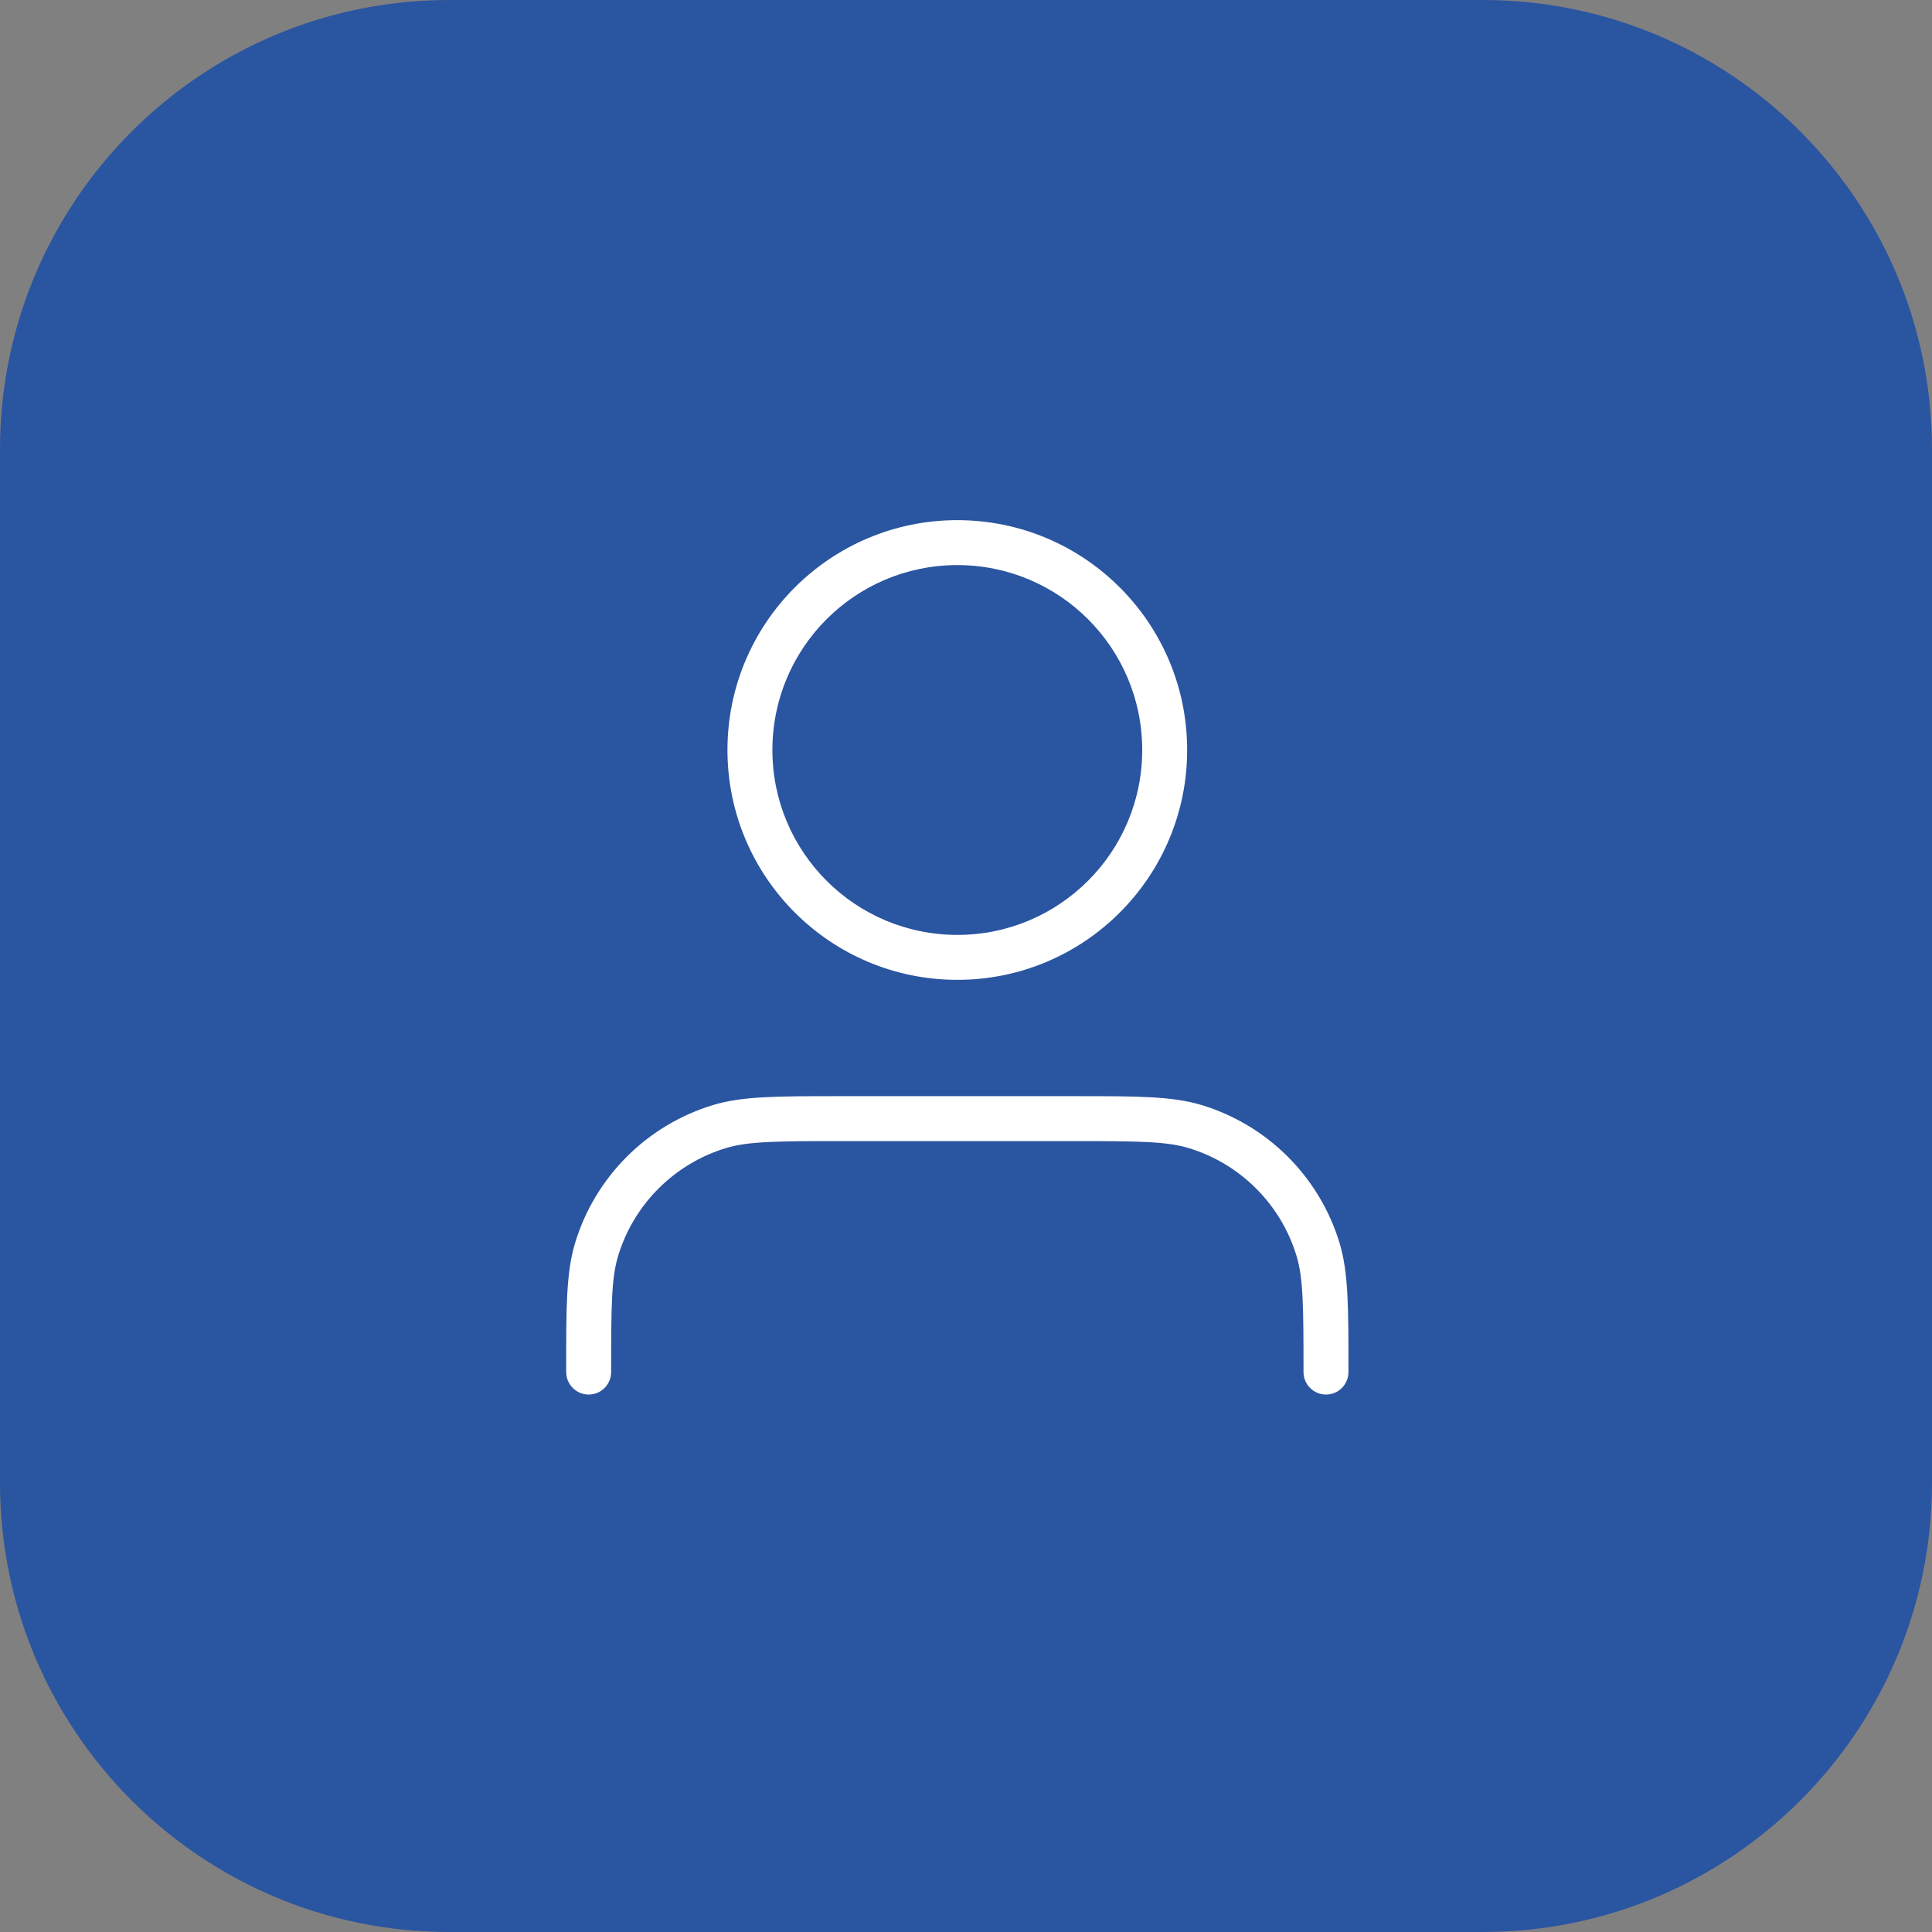 <?xml version="1.0" encoding="UTF-8"?> <svg xmlns="http://www.w3.org/2000/svg" width="43" height="43" viewBox="0 0 43 43" fill="none"><rect x="0" y="0" width="43" height="43" fill="#808080" stroke="none"/> <g clip-path="url(#clip0_135_157)"> <path d="M0 10C0 4.477 4.477 0 10 0H33C38.523 0 43 4.477 43 10V33C43 38.523 38.523 43 33 43H10C4.477 43 0 38.523 0 33V10Z" fill="#2A55A1"></path> <path fill-rule="evenodd" clip-rule="evenodd" d="M21.307 12.577C19.034 12.577 17.191 14.419 17.191 16.692C17.191 18.965 19.034 20.808 21.307 20.808C23.58 20.808 25.422 18.965 25.422 16.692C25.422 14.419 23.58 12.577 21.307 12.577ZM16.191 16.692C16.191 13.867 18.482 11.577 21.307 11.577C24.132 11.577 26.422 13.867 26.422 16.692C26.422 19.517 24.132 21.808 21.307 21.808C18.482 21.808 16.191 19.517 16.191 16.692ZM18.637 24.397C18.672 24.397 18.707 24.397 18.743 24.397H23.871C23.907 24.397 23.942 24.397 23.977 24.397C25.307 24.397 26.091 24.397 26.745 24.595C28.216 25.042 29.367 26.193 29.814 27.664C30.012 28.318 30.012 29.102 30.012 30.432C30.012 30.467 30.012 30.503 30.012 30.538C30.012 30.814 29.788 31.038 29.512 31.038C29.236 31.038 29.012 30.814 29.012 30.538C29.012 29.07 29.006 28.448 28.857 27.954C28.508 26.803 27.607 25.902 26.455 25.552C25.962 25.403 25.339 25.397 23.871 25.397H18.743C17.275 25.397 16.652 25.403 16.158 25.552C15.007 25.902 14.106 26.803 13.757 27.954C13.607 28.448 13.602 29.07 13.602 30.538C13.602 30.814 13.378 31.038 13.102 31.038C12.825 31.038 12.602 30.814 12.602 30.538C12.602 30.503 12.602 30.467 12.602 30.432C12.601 29.102 12.601 28.318 12.8 27.664C13.246 26.193 14.397 25.042 15.868 24.595C16.522 24.397 17.306 24.397 18.637 24.397Z" fill="white"></path> </g> <defs> <clipPath id="clip0_135_157"> <rect width="43" height="43" fill="white"></rect> </clipPath> </defs> </svg> 